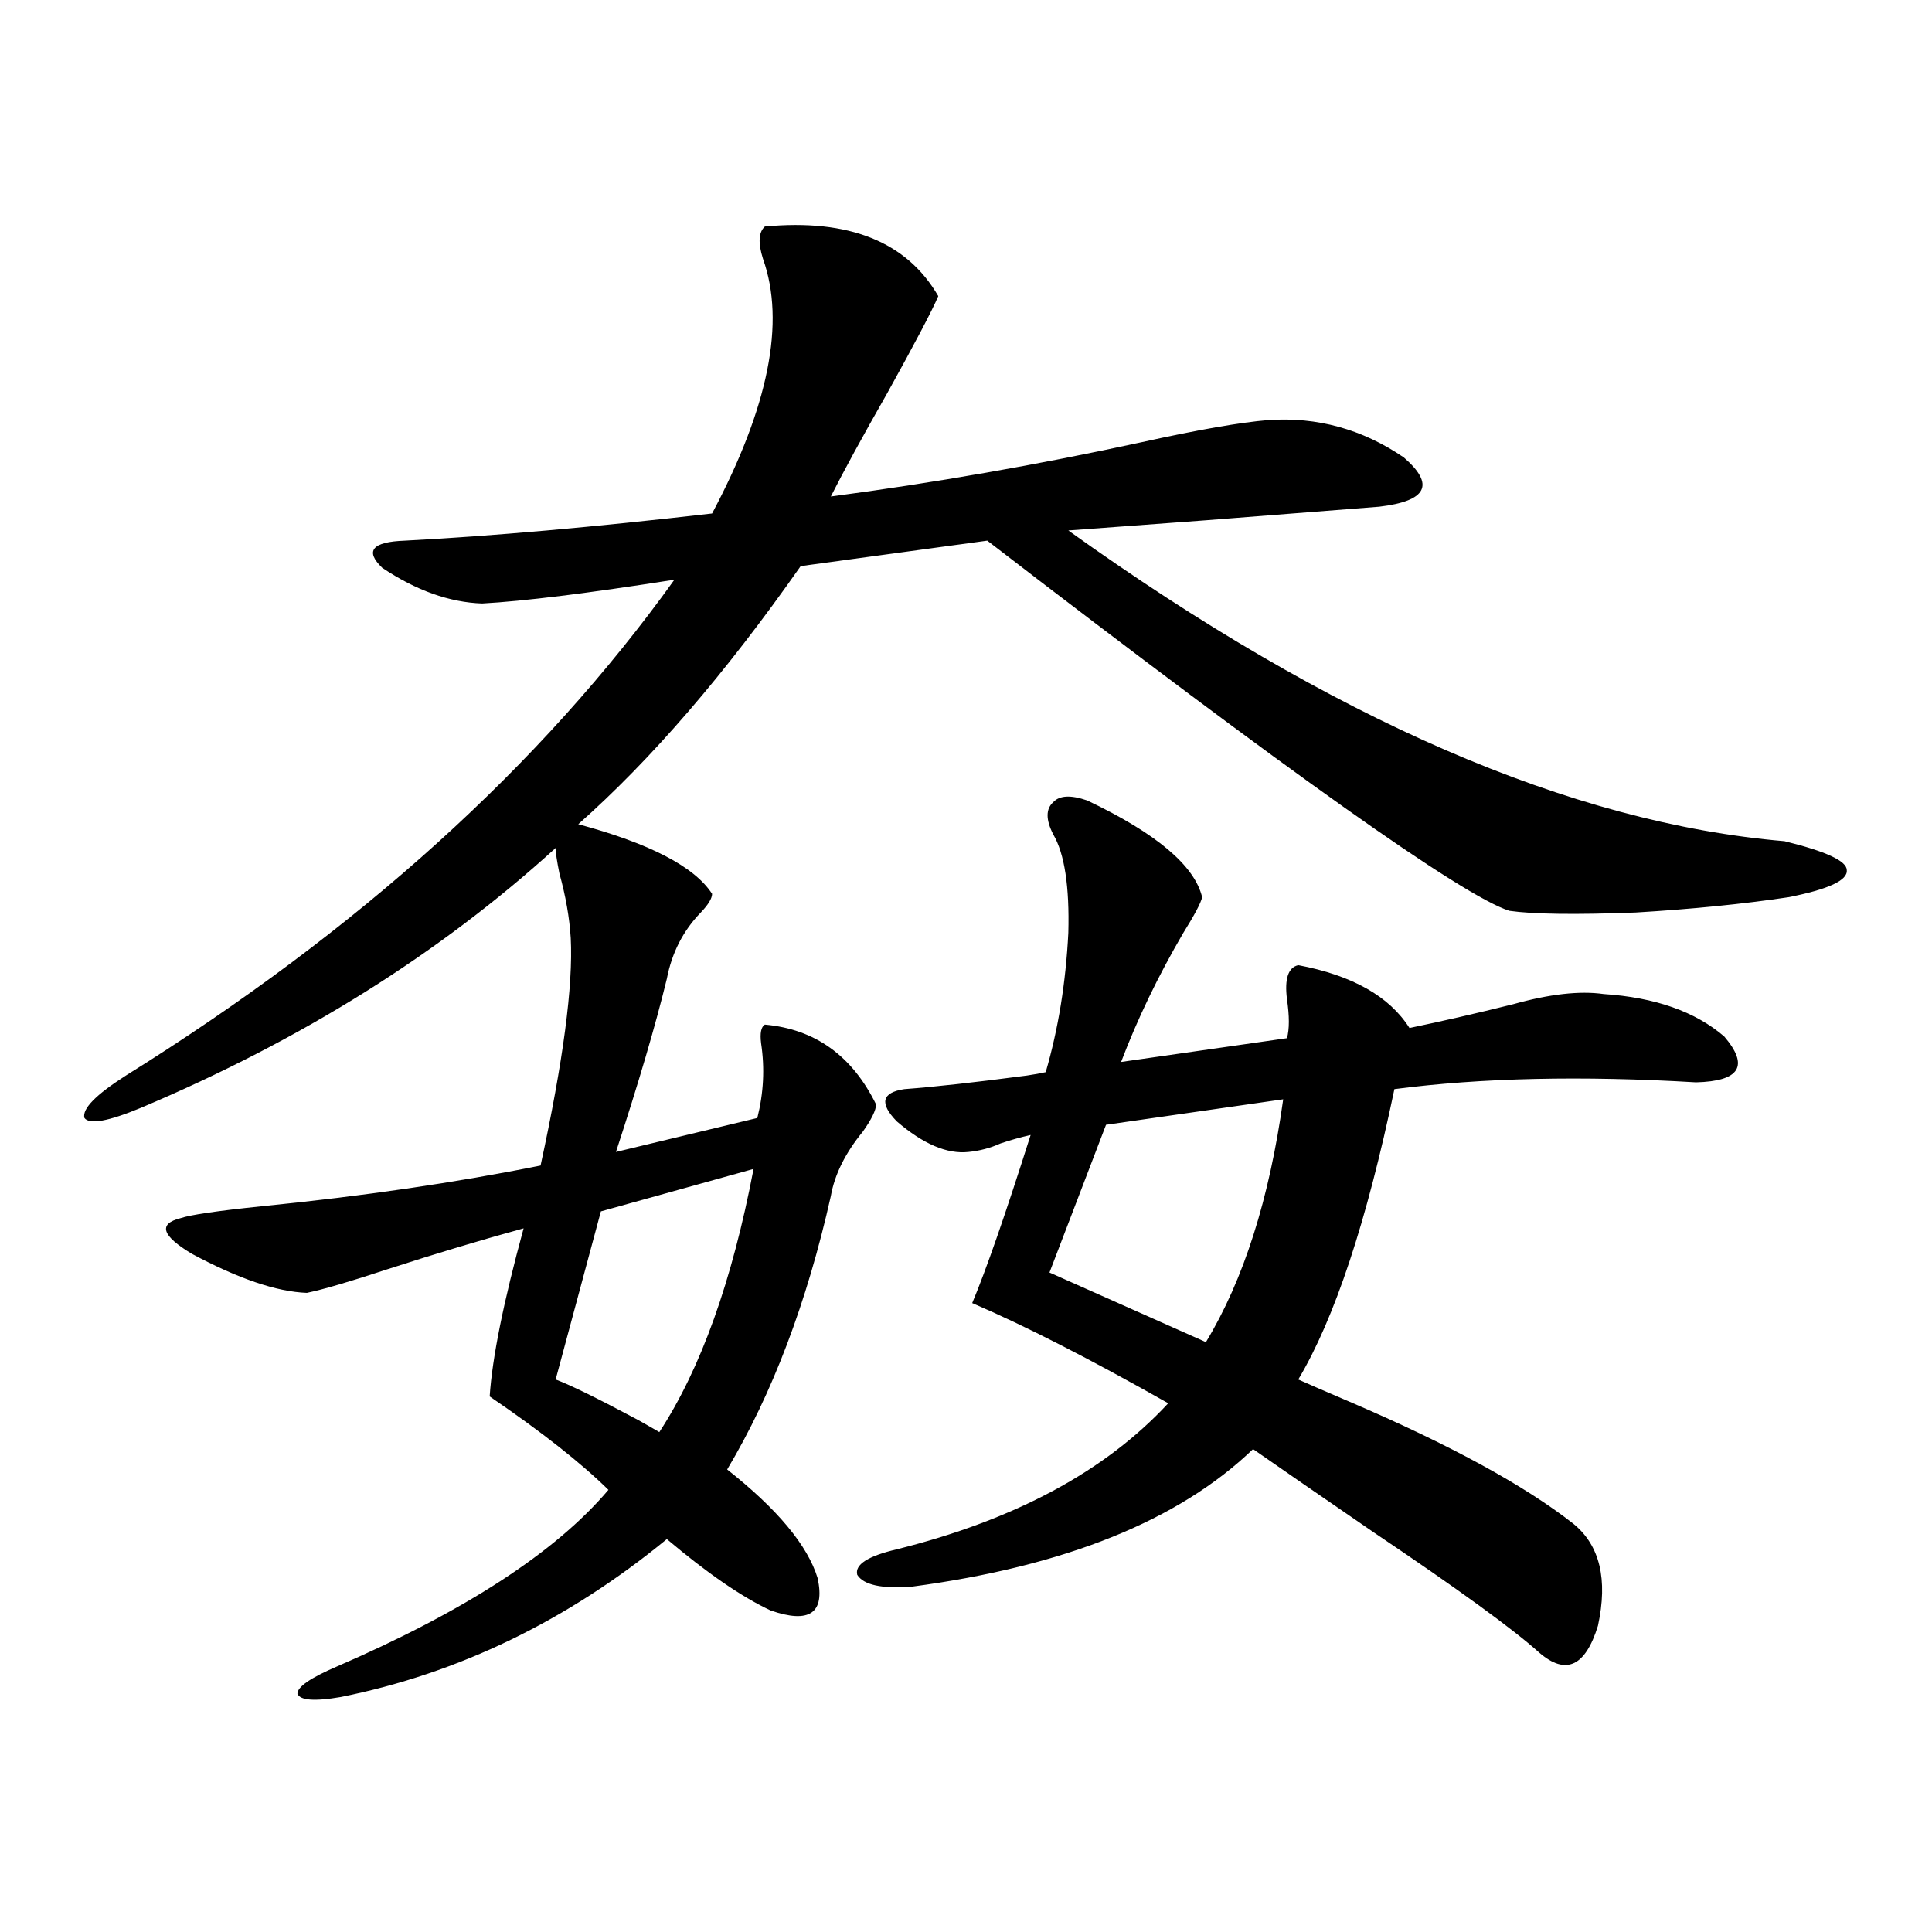 <?xml version="1.0" encoding="utf-8"?>
<!-- Generator: Adobe Illustrator 16.0.0, SVG Export Plug-In . SVG Version: 6.00 Build 0)  -->
<!DOCTYPE svg PUBLIC "-//W3C//DTD SVG 1.1//EN" "http://www.w3.org/Graphics/SVG/1.1/DTD/svg11.dtd">
<svg version="1.1" id="图层_1" xmlns="http://www.w3.org/2000/svg" xmlns:xlink="http://www.w3.org/1999/xlink" x="0px" y="0px"
	 width="1000px" height="1000px" viewBox="0 0 1000 1000" enable-background="new 0 0 1000 1000" xml:space="preserve">
<path d="M395.893,117.242c43.566-4.093,73.489,7.91,89.754,36.035c-3.262,7.621-12.042,24.32-26.341,50.098
	c-13.018,22.852-22.773,40.731-29.268,53.613c53.322-7.031,106.979-16.397,160.972-28.125c29.268-6.441,51.051-10.245,65.364-11.426
	c25.365-1.758,48.779,4.696,70.242,19.336c16.25,14.063,12.027,22.563-12.683,25.488c-7.164,0.59-37.072,2.938-89.754,7.031
	c-31.219,2.349-54.968,4.106-71.218,5.273c136.582,97.86,260.146,151.474,370.723,160.84c21.463,5.273,32.194,10.259,32.194,14.941
	c0.641,5.273-9.436,9.97-30.243,14.063c-23.414,3.516-49.755,6.152-79.022,7.91c-31.219,1.181-53.017,0.879-65.364-0.879
	c-24.069-7.608-114.144-71.479-270.237-191.602l-96.583,13.184c-39.023,55.673-77.406,100.195-115.119,133.594
	c37.072,9.97,60.151,21.973,69.267,36.035c0,2.349-1.951,5.575-5.854,9.668c-9.115,9.38-14.969,20.806-17.561,34.277
	c-5.854,24.032-14.634,53.915-26.341,89.648l73.169-17.578c3.247-12.882,3.902-25.776,1.951-38.672
	c-0.655-5.273,0-8.487,1.951-9.668c26.006,2.349,45.197,16.122,57.56,41.309c0,2.938-2.286,7.622-6.829,14.063
	c-9.115,11.138-14.634,22.274-16.585,33.398c-12.362,55.083-30.243,102.255-53.657,141.504
	c26.006,20.517,41.615,39.263,46.828,56.25c3.902,18.155-4.237,23.73-24.39,16.699c-14.969-7.031-32.85-19.336-53.657-36.914
	c-51.386,42.188-107.649,69.434-168.776,81.738c-13.658,2.335-21.143,1.758-22.438-1.758c0-3.516,6.829-8.212,20.487-14.063
	c66.34-28.716,113.168-59.175,140.484-91.406c-14.313-14.063-34.801-30.171-61.462-48.34c1.296-19.913,7.149-48.917,17.561-87.012
	c-21.463,5.864-44.877,12.896-70.242,21.094c-19.512,6.454-33.505,10.547-41.95,12.305c-15.609-0.577-35.456-7.319-59.511-20.215
	c-15.609-9.366-17.561-15.519-5.854-18.457c5.198-1.758,19.177-3.804,41.95-6.152c52.682-5.273,100.806-12.305,144.387-21.094
	c11.707-53.901,16.905-93.164,15.609-117.773c-0.655-10.547-2.606-21.671-5.854-33.398c-1.311-6.44-1.951-10.835-1.951-13.184
	c-59.846,54.492-131.384,99.316-214.629,134.473c-16.92,7.031-26.676,8.789-29.268,5.273c-1.311-4.683,5.854-12.003,21.463-21.973
	C185.486,481.7,280.118,396.157,349.064,300.055c-44.877,7.031-78.047,11.138-99.51,12.305c-16.92-0.577-34.146-6.729-51.706-18.457
	c-9.115-8.789-5.213-13.472,11.707-14.063c44.877-2.335,97.879-7.031,159.021-14.063c29.268-55.069,38.048-99.015,26.341-131.836
	C392.311,125.742,392.631,120.181,395.893,117.242z M390.039,605.035l-79.022,21.973l-23.414,87.012
	c7.805,2.938,22.104,9.97,42.926,21.094c5.198,2.938,8.78,4.985,10.731,6.152C362.723,708.458,378.973,663.043,390.039,605.035z
	 M562.718,414.313c35.762,17.001,55.608,33.7,59.511,50.098c-0.655,2.938-3.902,9.091-9.756,18.457
	c-13.018,22.274-23.749,44.536-32.194,66.797l85.852-12.305c1.296-4.683,1.296-11.426,0-20.215
	c-1.311-10.547,0.641-16.397,5.854-17.578c27.957,5.273,47.148,16.122,57.56,32.52c16.905-3.516,34.786-7.608,53.657-12.305
	c18.856-5.273,34.466-7.031,46.828-5.273c26.661,1.758,47.469,9.091,62.438,21.973c13.003,15.243,8.125,23.153-14.634,23.73
	c-59.19-3.516-111.217-2.335-156.094,3.516c-14.313,68.555-30.898,118.652-49.755,150.293c5.198,2.349,13.979,6.152,26.341,11.426
	c52.026,22.274,90.729,43.368,116.095,63.281c13.658,11.138,17.881,28.716,12.683,52.734c-6.509,21.094-16.585,25.776-30.243,14.063
	c-13.658-12.305-42.285-33.097-85.852-62.402c-27.316-18.745-48.139-33.097-62.438-43.066
	c-38.383,36.914-97.238,60.645-176.581,71.191c-15.609,1.181-25.045-0.879-28.292-6.152c-1.311-5.273,5.519-9.668,20.487-13.184
	c61.127-15.229,107.955-40.43,140.484-75.586c-40.334-22.852-74.145-40.128-101.461-51.855
	c7.149-16.987,17.226-45.991,30.243-87.012c-5.213,1.181-10.411,2.637-15.609,4.395c-5.213,2.349-10.731,3.817-16.585,4.395
	c-11.066,1.181-23.414-4.093-37.072-15.82c-9.115-9.366-7.805-14.941,3.902-16.699c15.609-1.167,36.737-3.516,63.413-7.031
	c3.902-0.577,7.149-1.167,9.756-1.758c6.494-22.261,10.396-46.28,11.707-72.07c0.641-24.019-1.951-41.007-7.805-50.977
	c-3.902-7.608-3.902-13.184,0-16.699C548.404,411.676,554.258,411.388,562.718,414.313z M664.179,569l-91.705,13.184l-29.268,76.465
	l80.974,36.035C643.691,662.466,657.015,620.567,664.179,569z"/>
</svg>
